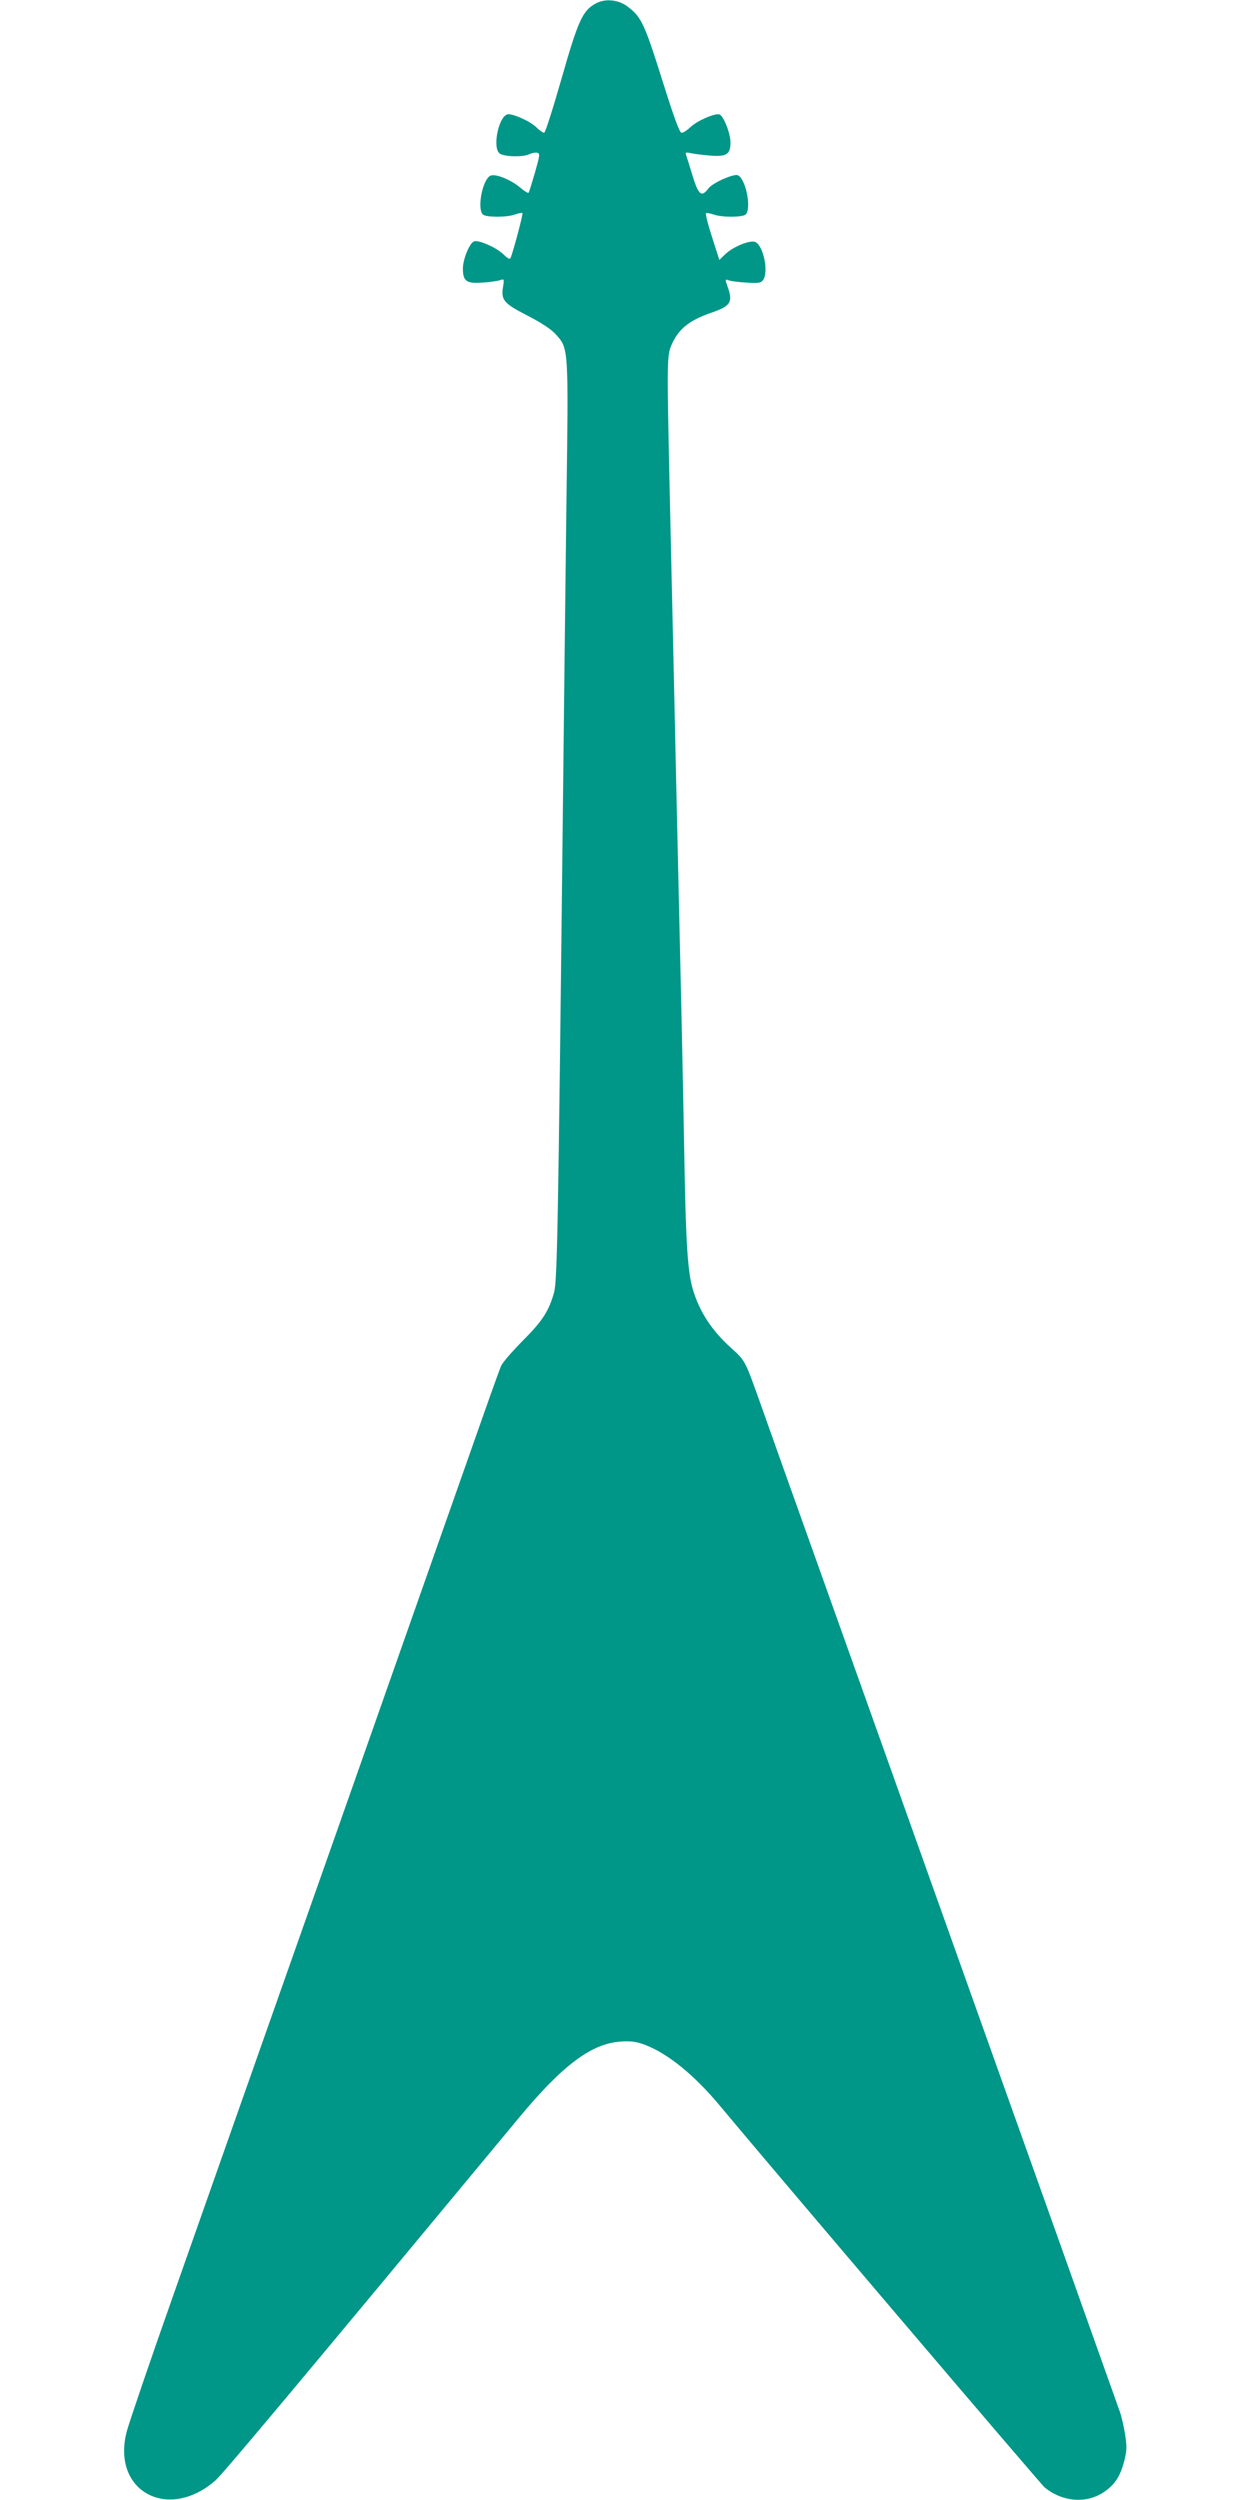 <?xml version="1.0" standalone="no"?>
<!DOCTYPE svg PUBLIC "-//W3C//DTD SVG 20010904//EN"
 "http://www.w3.org/TR/2001/REC-SVG-20010904/DTD/svg10.dtd">
<svg version="1.0" xmlns="http://www.w3.org/2000/svg"
 width="640pt" height="1280pt" viewBox="0 0 640 1280"
 preserveAspectRatio="xMidYMid meet">
<g transform="translate(0,1280) scale(0.1,-0.1)"
fill="#009688" stroke="none">
<path d="M3050 12782 c-67 -36 -90 -87 -175 -385 -44 -153 -83 -277 -89 -277
-6 0 -24 13 -41 29 -34 33 -127 73 -149 65 -44 -17 -74 -165 -40 -198 18 -19
124 -22 155 -5 11 5 28 9 38 7 17 -3 16 -9 -10 -102 -16 -54 -30 -101 -33
-103 -3 -3 -22 9 -43 27 -49 41 -129 73 -153 60 -40 -21 -68 -168 -38 -198 15
-15 122 -16 165 0 18 6 35 10 38 7 4 -4 -43 -182 -60 -228 -4 -11 -14 -6 -39
18 -35 34 -126 74 -149 65 -23 -8 -57 -92 -57 -139 0 -64 18 -78 99 -72 36 2
77 8 90 12 22 8 23 7 17 -31 -12 -70 2 -87 123 -149 70 -36 122 -70 145 -95
68 -76 67 -58 56 -874 -5 -402 -14 -1183 -20 -1736 -22 -1948 -27 -2240 -43
-2297 -27 -96 -59 -146 -161 -248 -54 -55 -105 -113 -111 -130 -7 -16 -58
-158 -113 -315 -55 -157 -241 -683 -412 -1170 -171 -487 -450 -1279 -620
-1760 -170 -481 -408 -1158 -530 -1504 -122 -345 -230 -663 -241 -705 -80
-305 211 -464 455 -250 39 35 417 486 1553 1856 223 269 371 380 520 390 53 4
80 0 124 -16 119 -45 255 -156 387 -315 240 -289 1638 -1932 1660 -1951 91
-75 213 -85 303 -25 57 38 84 80 105 159 14 56 14 75 4 140 -7 42 -20 99 -31
126 -10 28 -156 437 -324 910 -169 473 -432 1211 -585 1640 -153 429 -416
1167 -585 1640 -169 473 -329 922 -356 999 -63 177 -68 184 -133 242 -103 92
-166 190 -200 307 -24 83 -34 230 -41 607 -3 184 -10 526 -15 760 -10 449 -24
1034 -40 1773 -6 246 -14 646 -20 890 -16 726 -16 745 9 803 36 81 90 124 206
164 96 33 109 54 80 133 -13 38 -13 39 8 31 12 -4 53 -9 91 -11 59 -4 72 -2
83 13 29 40 3 172 -38 194 -25 14 -114 -22 -155 -61 l-31 -30 -37 116 c-21 64
-35 120 -31 123 3 3 20 0 38 -6 43 -16 150 -15 165 0 31 31 0 185 -41 201 -22
8 -130 -40 -150 -68 -35 -47 -51 -34 -82 68 -15 50 -30 98 -33 106 -4 11 2 12
29 6 19 -4 64 -9 100 -12 80 -6 99 8 99 68 0 46 -35 135 -56 143 -22 8 -115
-32 -149 -65 -17 -16 -37 -29 -45 -29 -11 0 -40 81 -100 272 -89 283 -106 321
-175 373 -47 37 -116 44 -165 17z"/>
</g>
</svg>
